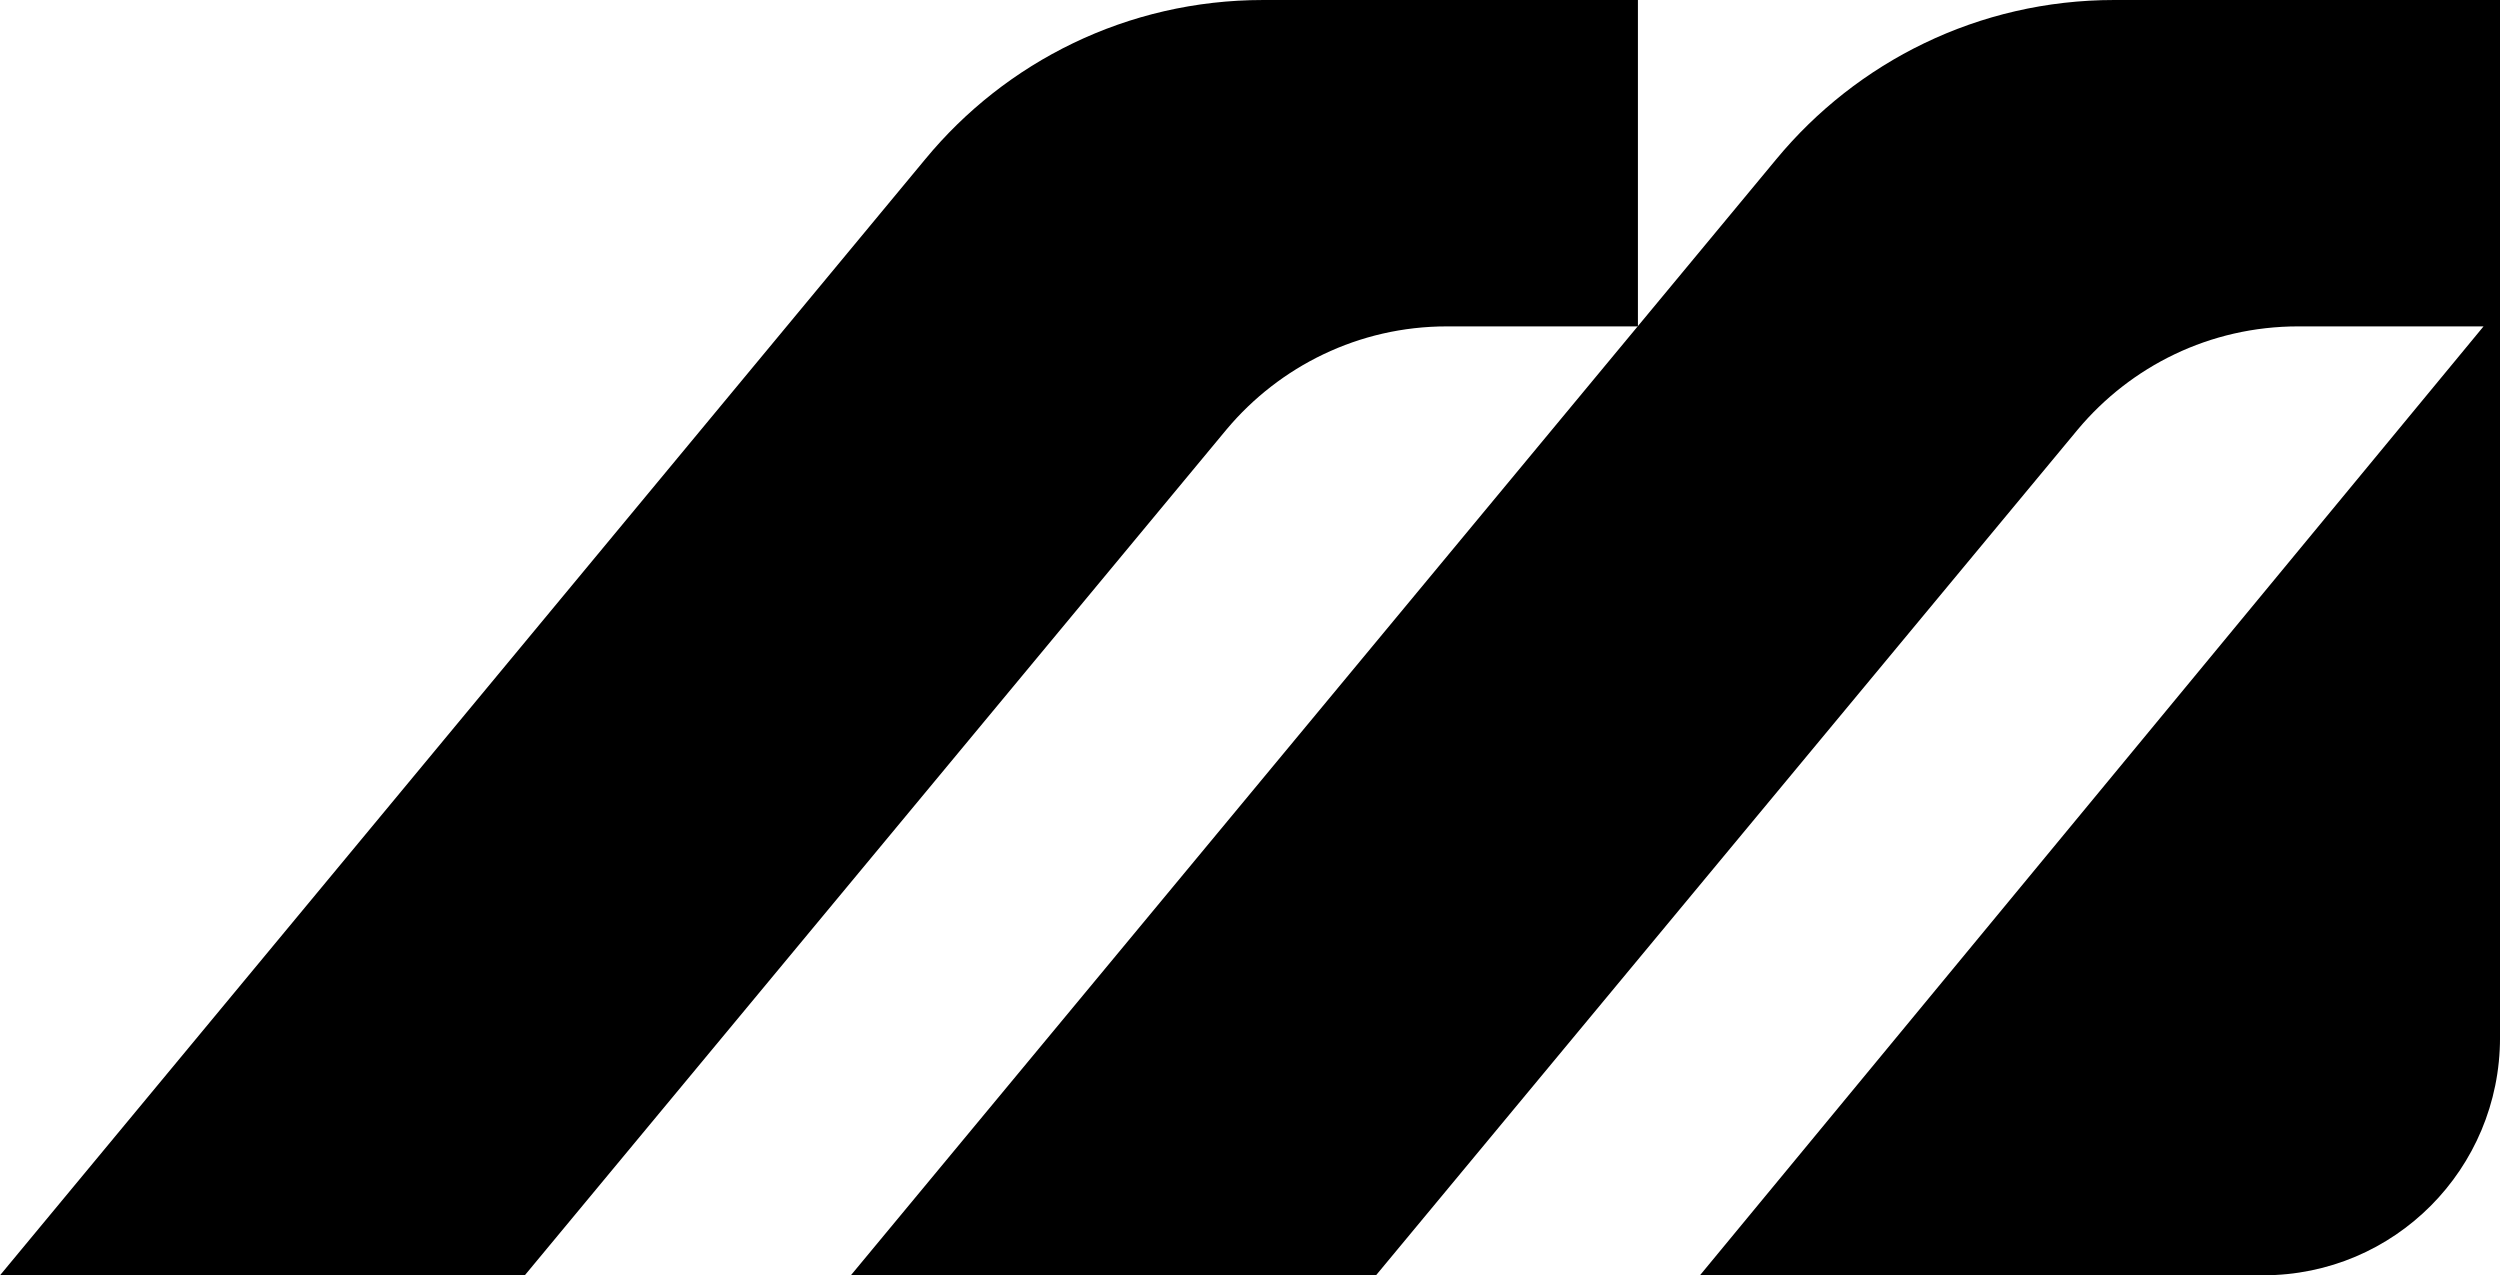 <?xml version="1.0" encoding="UTF-8" standalone="no"?>
<svg
   xmlns:dc="http://purl.org/dc/elements/1.1/"
   xmlns:cc="http://creativecommons.org/ns#"
   xmlns:rdf="http://www.w3.org/1999/02/22-rdf-syntax-ns#"
   xmlns:svg="http://www.w3.org/2000/svg"
   xmlns="http://www.w3.org/2000/svg"
   xmlns:sodipodi="http://sodipodi.sourceforge.net/DTD/sodipodi-0.dtd"
   xmlns:inkscape="http://www.inkscape.org/namespaces/inkscape"
   version="1.1"
   id="svg3424"
   viewBox="0 0 1000 510.119"
   height="510.119"
   width="1000"
   inkscape:version="0.91 r13725"
   sodipodi:docname="Mizuno M.svg">
  <sodipodi:namedview
     pagecolor="#ffffff"
     bordercolor="#666666"
     borderopacity="1"
     objecttolerance="10"
     gridtolerance="10"
     guidetolerance="10"
     inkscape:pageopacity="0"
     inkscape:pageshadow="2"
     inkscape:window-width="1366"
     inkscape:window-height="705"
     id="namedview28"
     showgrid="false"
     inkscape:zoom="0.74953319"
     inkscape:cx="581.74487"
     inkscape:cy="163.26017"
     inkscape:window-x="-8"
     inkscape:window-y="-8"
     inkscape:window-maximized="1"
     inkscape:current-layer="svg3424" />
  <defs
     id="defs3426">
    <clipPath
       id="clipPath3350"
       clipPathUnits="userSpaceOnUse">
      <path
         id="path3352"
         d="m 0,841.89 595.276,0 L 595.276,0 0,0 0,841.89 Z"
         inkscape:connector-curvature="0" />
    </clipPath>
  </defs>
  <g
     style="fill:#000000"
     id="g3354"
     transform="matrix(9.948,0,0,-9.948,2864.795,487.782)" />
  <g
     style="fill:#000000"
     id="g3358"
     transform="matrix(9.948,0,0,-9.948,2833.647,455.148)" />
  <path
     id="path3380"
     style="fill:#000000;fill-opacity:1;fill-rule:nonzero;stroke:none"
     d="m 845.725,-5.7549316e-4 c -54.408,0 -103.006,24.772 -135.179,63.65 l -370.2,446.465 210.061,0 280.834,-338.465 c 21.081,-25.1 52.587,-41.097 88.093,-41.097 l 74.086,0 -313.435,379.562 225.292,0 c 52.547,0 94.729,-42.569 94.729,-95.057 l 0,-415.057 -154.28,0 z"
     inkscape:connector-curvature="0" />
  <path
     id="path3384"
     style="fill:#000000;fill-opacity:1;fill-rule:nonzero;stroke:none"
     d="M 370.125,63.653 0.005,510.118 l 209.911,0 280.814,-338.475 c 21.101,-25.09 52.727,-41.087 88.014,-41.087 l 76.424,0 0,-130.553 -149.952,0 c -54.348,0 -103.046,24.772 -135.089,63.65"
     inkscape:connector-curvature="0" />
</svg>

